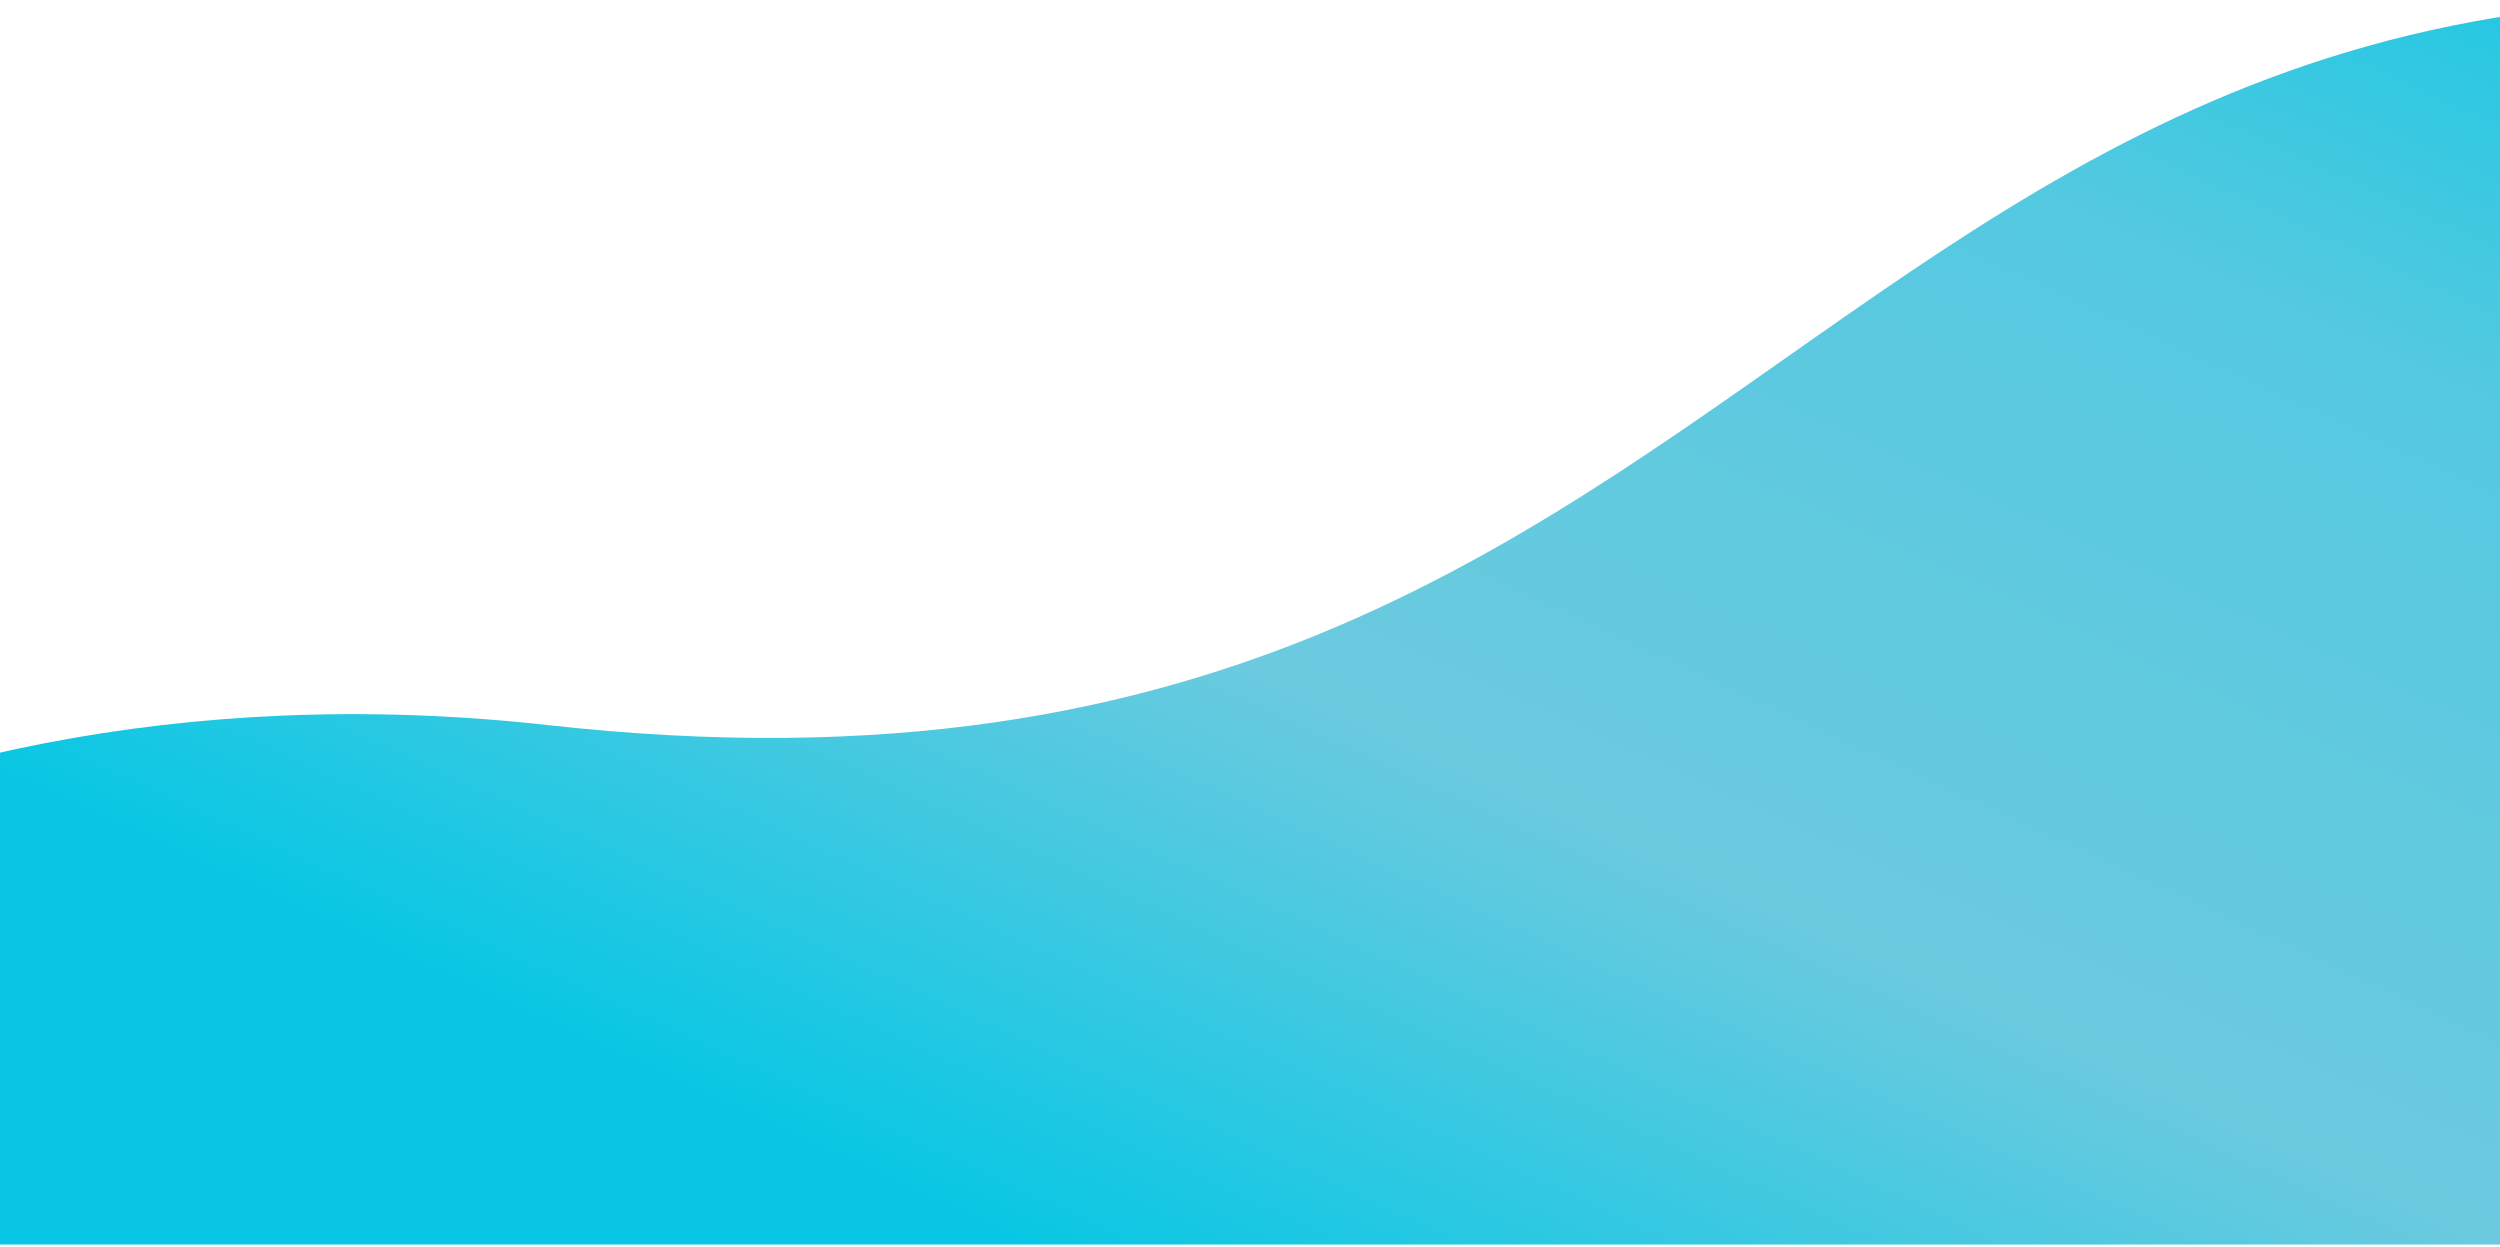 <svg width="1440" height="718" viewBox="0 0 1440 718" fill="none" xmlns="http://www.w3.org/2000/svg">
<path d="M1957.27 717.369V70.278C1950.05 67.75 1942.84 65.728 1935.63 63.2C1034.62 -211.813 1096.18 505.064 315.181 417.606C-107.125 370.591 -399.514 600.084 -377.874 716.864H789.697H1957.27V717.369Z" fill="url(#paint0_linear)"/>
<defs>
<linearGradient id="paint0_linear" x1="-358.943" y1="276.918" x2="132.902" y2="-790.332" gradientUnits="userSpaceOnUse">
<stop stop-color="#09C7E4"/>
<stop offset="0.304" stop-color="#6CCADF"/>
<stop offset="0.674" stop-color="#54C9E0"/>
<stop offset="1" stop-color="#00C7E4"/>
</linearGradient>
</defs>
</svg>
